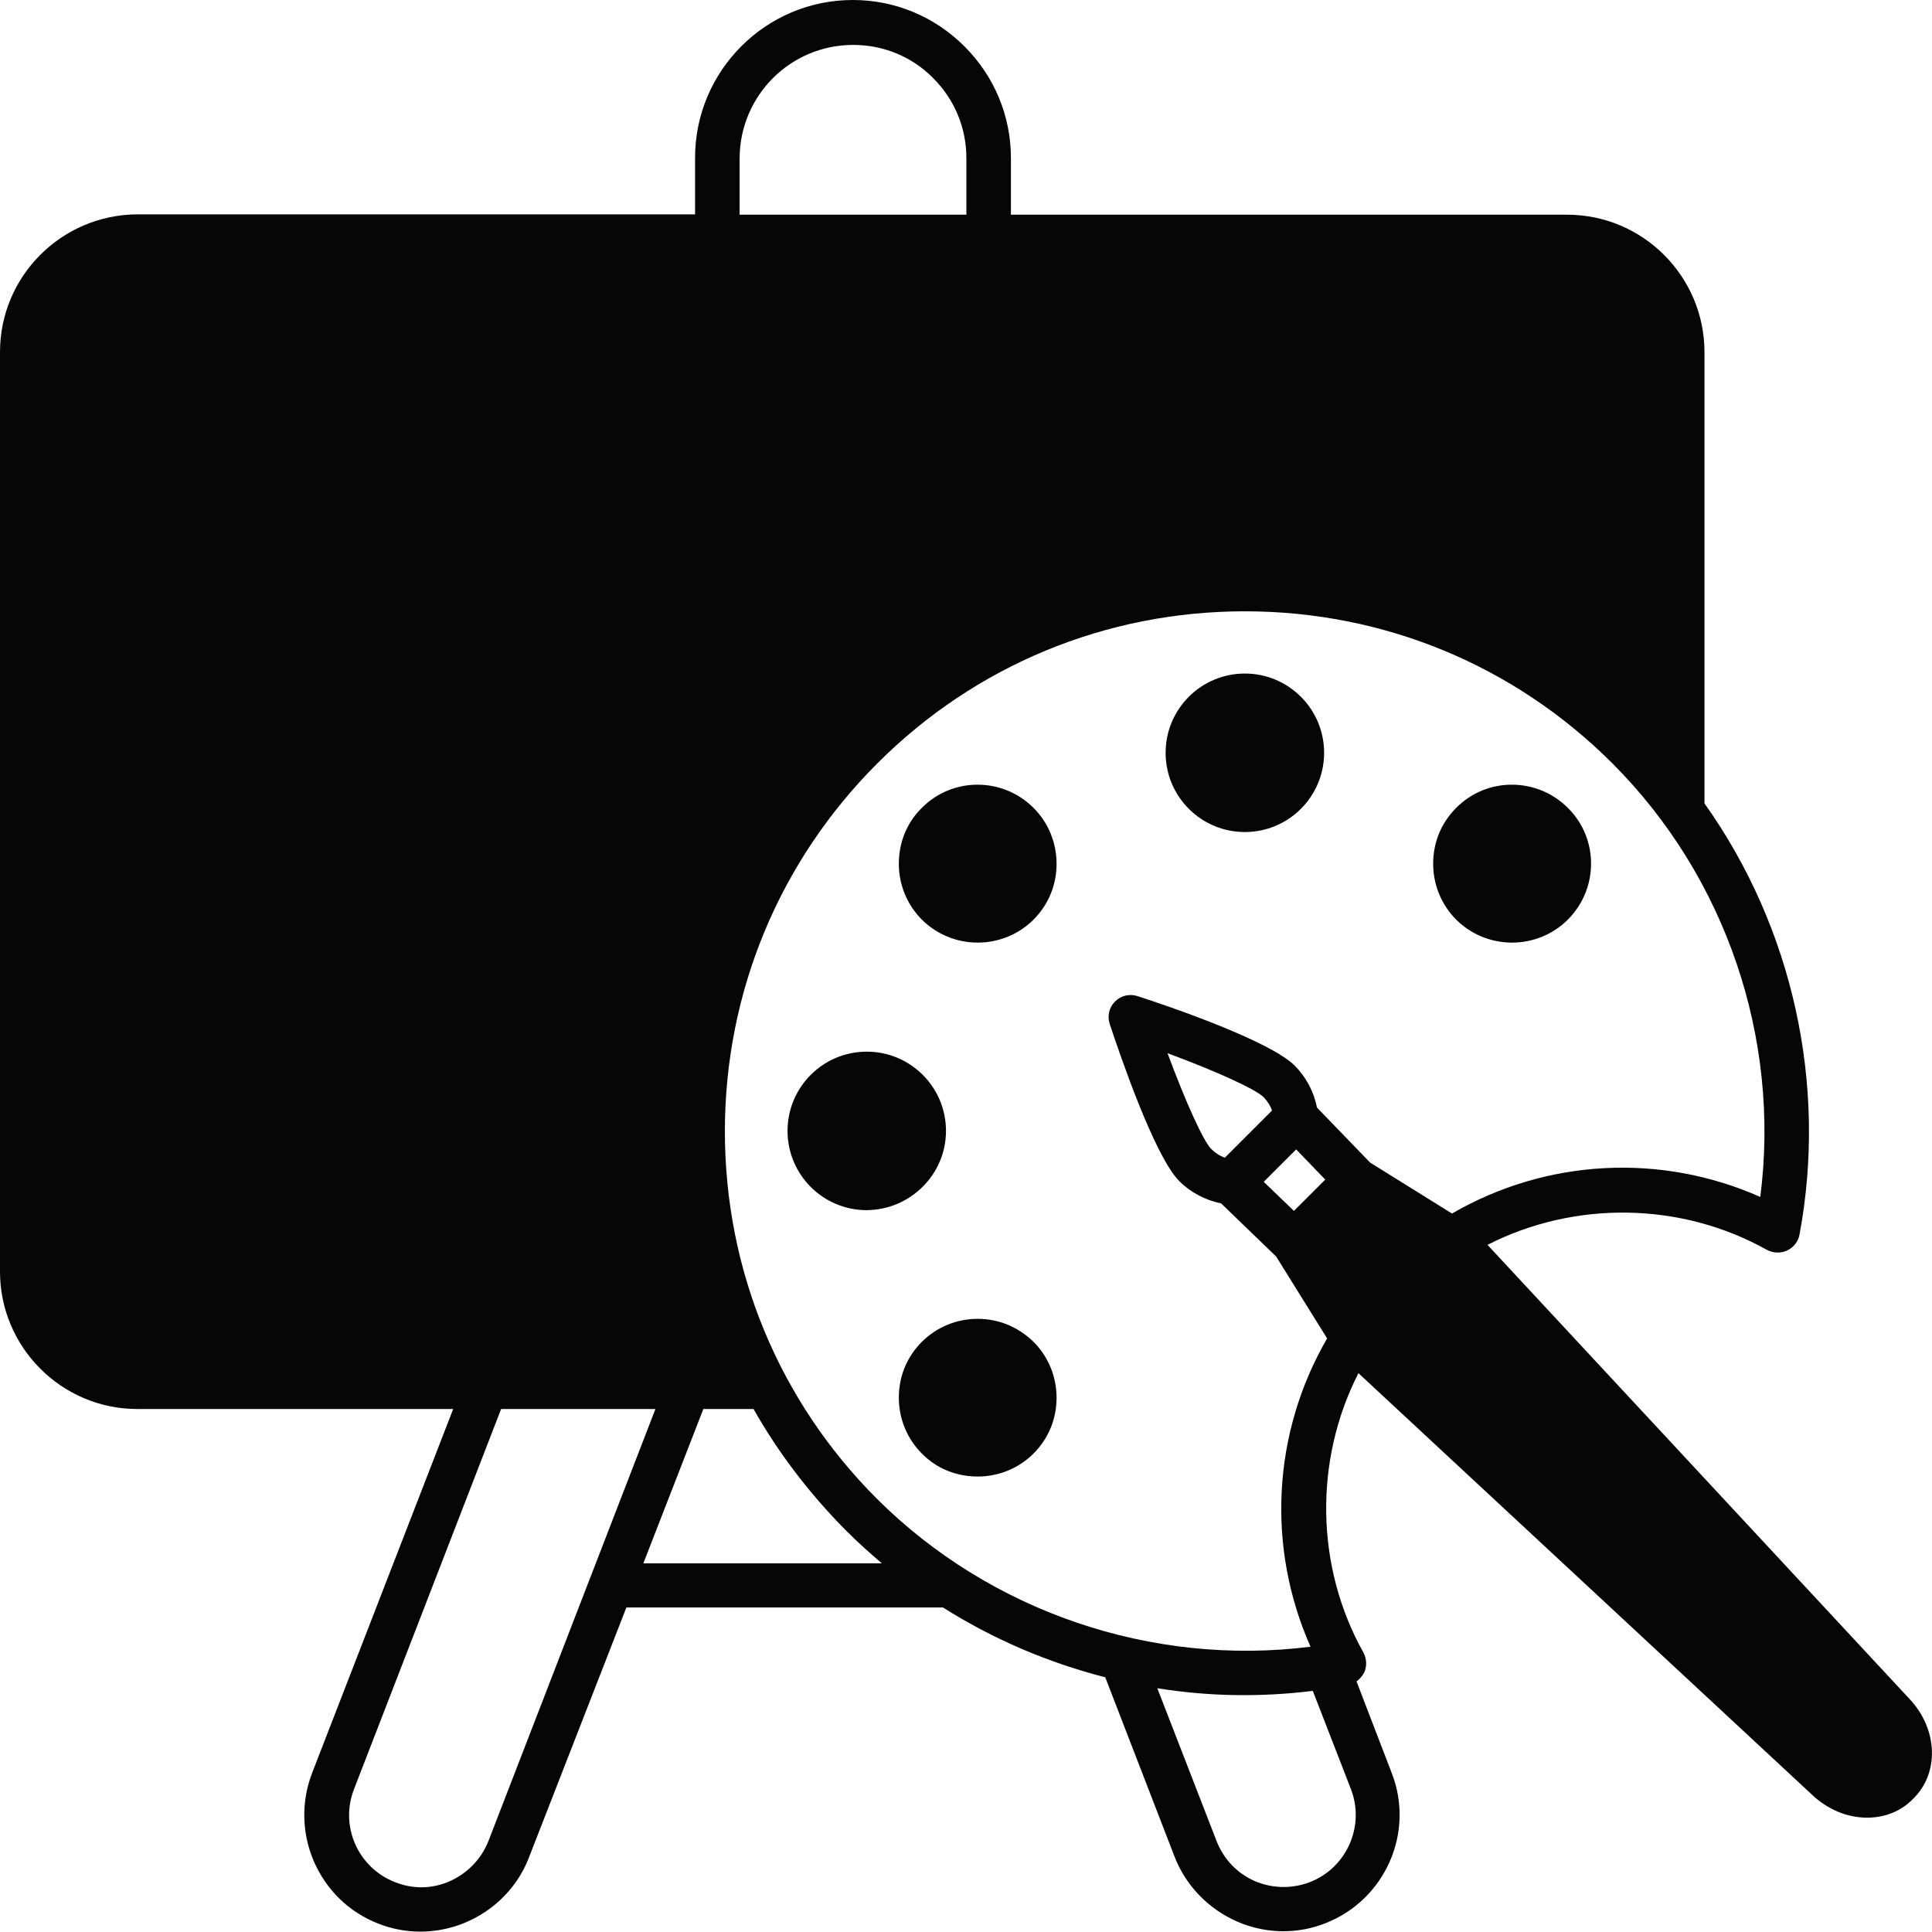 <svg width="56" height="56" viewBox="0 0 56 56" fill="none" xmlns="http://www.w3.org/2000/svg">
<g clip-path="url(#clip0_4233_266)">
<path d="M28.339 38.227C27.727 38.227 27.147 38.467 26.72 38.894C26.283 39.331 26.053 39.9 26.053 40.513C26.053 41.125 26.294 41.705 26.72 42.131C27.147 42.569 27.727 42.798 28.339 42.798C28.952 42.798 29.531 42.558 29.958 42.131C30.395 41.694 30.625 41.125 30.625 40.513C30.625 39.9 30.384 39.32 29.958 38.894C29.52 38.467 28.952 38.227 28.339 38.227ZM55.355 49.252L43.116 36.083C45.642 34.792 48.727 34.836 51.209 36.225C51.395 36.323 51.614 36.334 51.8 36.247C51.986 36.159 52.128 35.984 52.161 35.777C52.97 31.434 51.964 26.884 49.405 23.286V10.205C49.405 8.017 47.622 6.223 45.423 6.223H29.302V4.583C29.302 3.358 28.82 2.209 27.956 1.345C27.092 0.481 25.944 0 24.719 0C22.192 0 20.147 2.056 20.147 4.572V6.213H3.981C1.783 6.223 0 8.006 0 10.205V36.859C0 39.047 1.783 40.841 3.981 40.841H13.136L9.045 51.395C8.378 53.134 9.242 55.092 10.97 55.759C11.364 55.913 11.769 55.989 12.184 55.989C13.573 55.989 14.842 55.125 15.334 53.834L18.156 46.594H27.333C28.788 47.513 30.373 48.191 32.036 48.617L34.048 53.823C34.552 55.114 35.82 55.978 37.198 55.978C37.614 55.978 38.019 55.902 38.413 55.748C40.152 55.07 41.016 53.112 40.337 51.384L39.32 48.737C39.408 48.672 39.484 48.584 39.539 48.486C39.627 48.3 39.616 48.081 39.517 47.895C38.128 45.413 38.084 42.328 39.375 39.802L52.544 52.041C52.992 52.456 53.55 52.686 54.119 52.686C54.633 52.686 55.103 52.5 55.442 52.15C56.219 51.406 56.175 50.127 55.355 49.252ZM24.73 1.302C25.605 1.302 26.436 1.641 27.048 2.264C27.672 2.888 28.011 3.708 28.011 4.583V6.223H21.438V4.583C21.448 2.767 22.914 1.302 24.73 1.302ZM13.048 54.523C12.534 54.753 11.977 54.764 11.452 54.556C10.38 54.141 9.844 52.938 10.259 51.866L14.525 40.841H18.998L14.153 53.375C13.945 53.889 13.552 54.294 13.048 54.523ZM25.43 22.127C28.273 19.283 32.058 17.719 36.083 17.719C40.108 17.719 43.892 19.283 46.736 22.127C50.017 25.408 51.614 30.089 51.023 34.694C48.136 33.414 44.822 33.589 42.087 35.175L39.714 33.698L38.172 32.102C38.084 31.642 37.855 31.216 37.527 30.887C36.805 30.166 33.862 29.159 32.977 28.875C32.747 28.798 32.495 28.853 32.32 29.028C32.145 29.203 32.091 29.455 32.167 29.684C32.462 30.57 33.458 33.502 34.18 34.234C34.508 34.562 34.945 34.792 35.394 34.88L36.991 36.422L38.467 38.795C36.881 41.53 36.706 44.844 37.986 47.731C33.381 48.311 28.7 46.714 25.419 43.444C22.575 40.6 21.011 36.816 21.011 32.791C21.011 28.766 22.586 24.97 25.43 22.127ZM36.63 34.256L37.57 33.316L38.413 34.191L37.505 35.098L36.63 34.256ZM36.619 31.795C36.728 31.905 36.816 32.036 36.87 32.189L35.503 33.556C35.35 33.502 35.219 33.414 35.109 33.305C34.88 33.075 34.377 31.97 33.841 30.527C35.284 31.062 36.378 31.566 36.619 31.795ZM20.387 40.841H21.842C22.564 42.12 23.472 43.302 24.511 44.352C24.85 44.691 25.2 45.008 25.561 45.314H18.648L20.387 40.841ZM38.052 49.011L39.156 51.855C39.572 52.927 39.036 54.141 37.964 54.556C37.439 54.753 36.881 54.742 36.367 54.523C35.853 54.294 35.47 53.889 35.263 53.364L33.545 48.934C35.033 49.175 36.553 49.197 38.052 49.011ZM28.339 27.322C28.952 27.322 29.531 27.081 29.958 26.655C30.395 26.217 30.625 25.648 30.625 25.036C30.625 24.423 30.384 23.844 29.958 23.417C29.061 22.52 27.606 22.52 26.72 23.417C26.283 23.844 26.053 24.423 26.053 25.036C26.053 25.648 26.294 26.228 26.72 26.655C27.147 27.081 27.727 27.322 28.339 27.322ZM43.827 27.322C44.439 27.322 45.019 27.081 45.445 26.655C46.342 25.758 46.342 24.303 45.445 23.417C44.548 22.52 43.094 22.52 42.208 23.417C41.77 23.855 41.541 24.423 41.541 25.036C41.541 25.648 41.781 26.228 42.208 26.655C42.634 27.081 43.214 27.322 43.827 27.322ZM36.083 24.117C37.352 24.117 38.38 23.089 38.38 21.82C38.38 20.552 37.352 19.523 36.083 19.523C34.814 19.523 33.786 20.552 33.786 21.82C33.786 23.089 34.814 24.117 36.083 24.117ZM27.42 32.78C27.42 31.511 26.392 30.483 25.123 30.483C23.855 30.483 22.827 31.511 22.827 32.78C22.827 34.048 23.855 35.077 25.123 35.077C26.392 35.066 27.42 34.038 27.42 32.78Z" fill="#060606"/>
</g>
<defs>
<clipPath id="clip0_4233_266">
<rect width="56" height="56" fill="white"/>
</clipPath>
</defs>
</svg>

